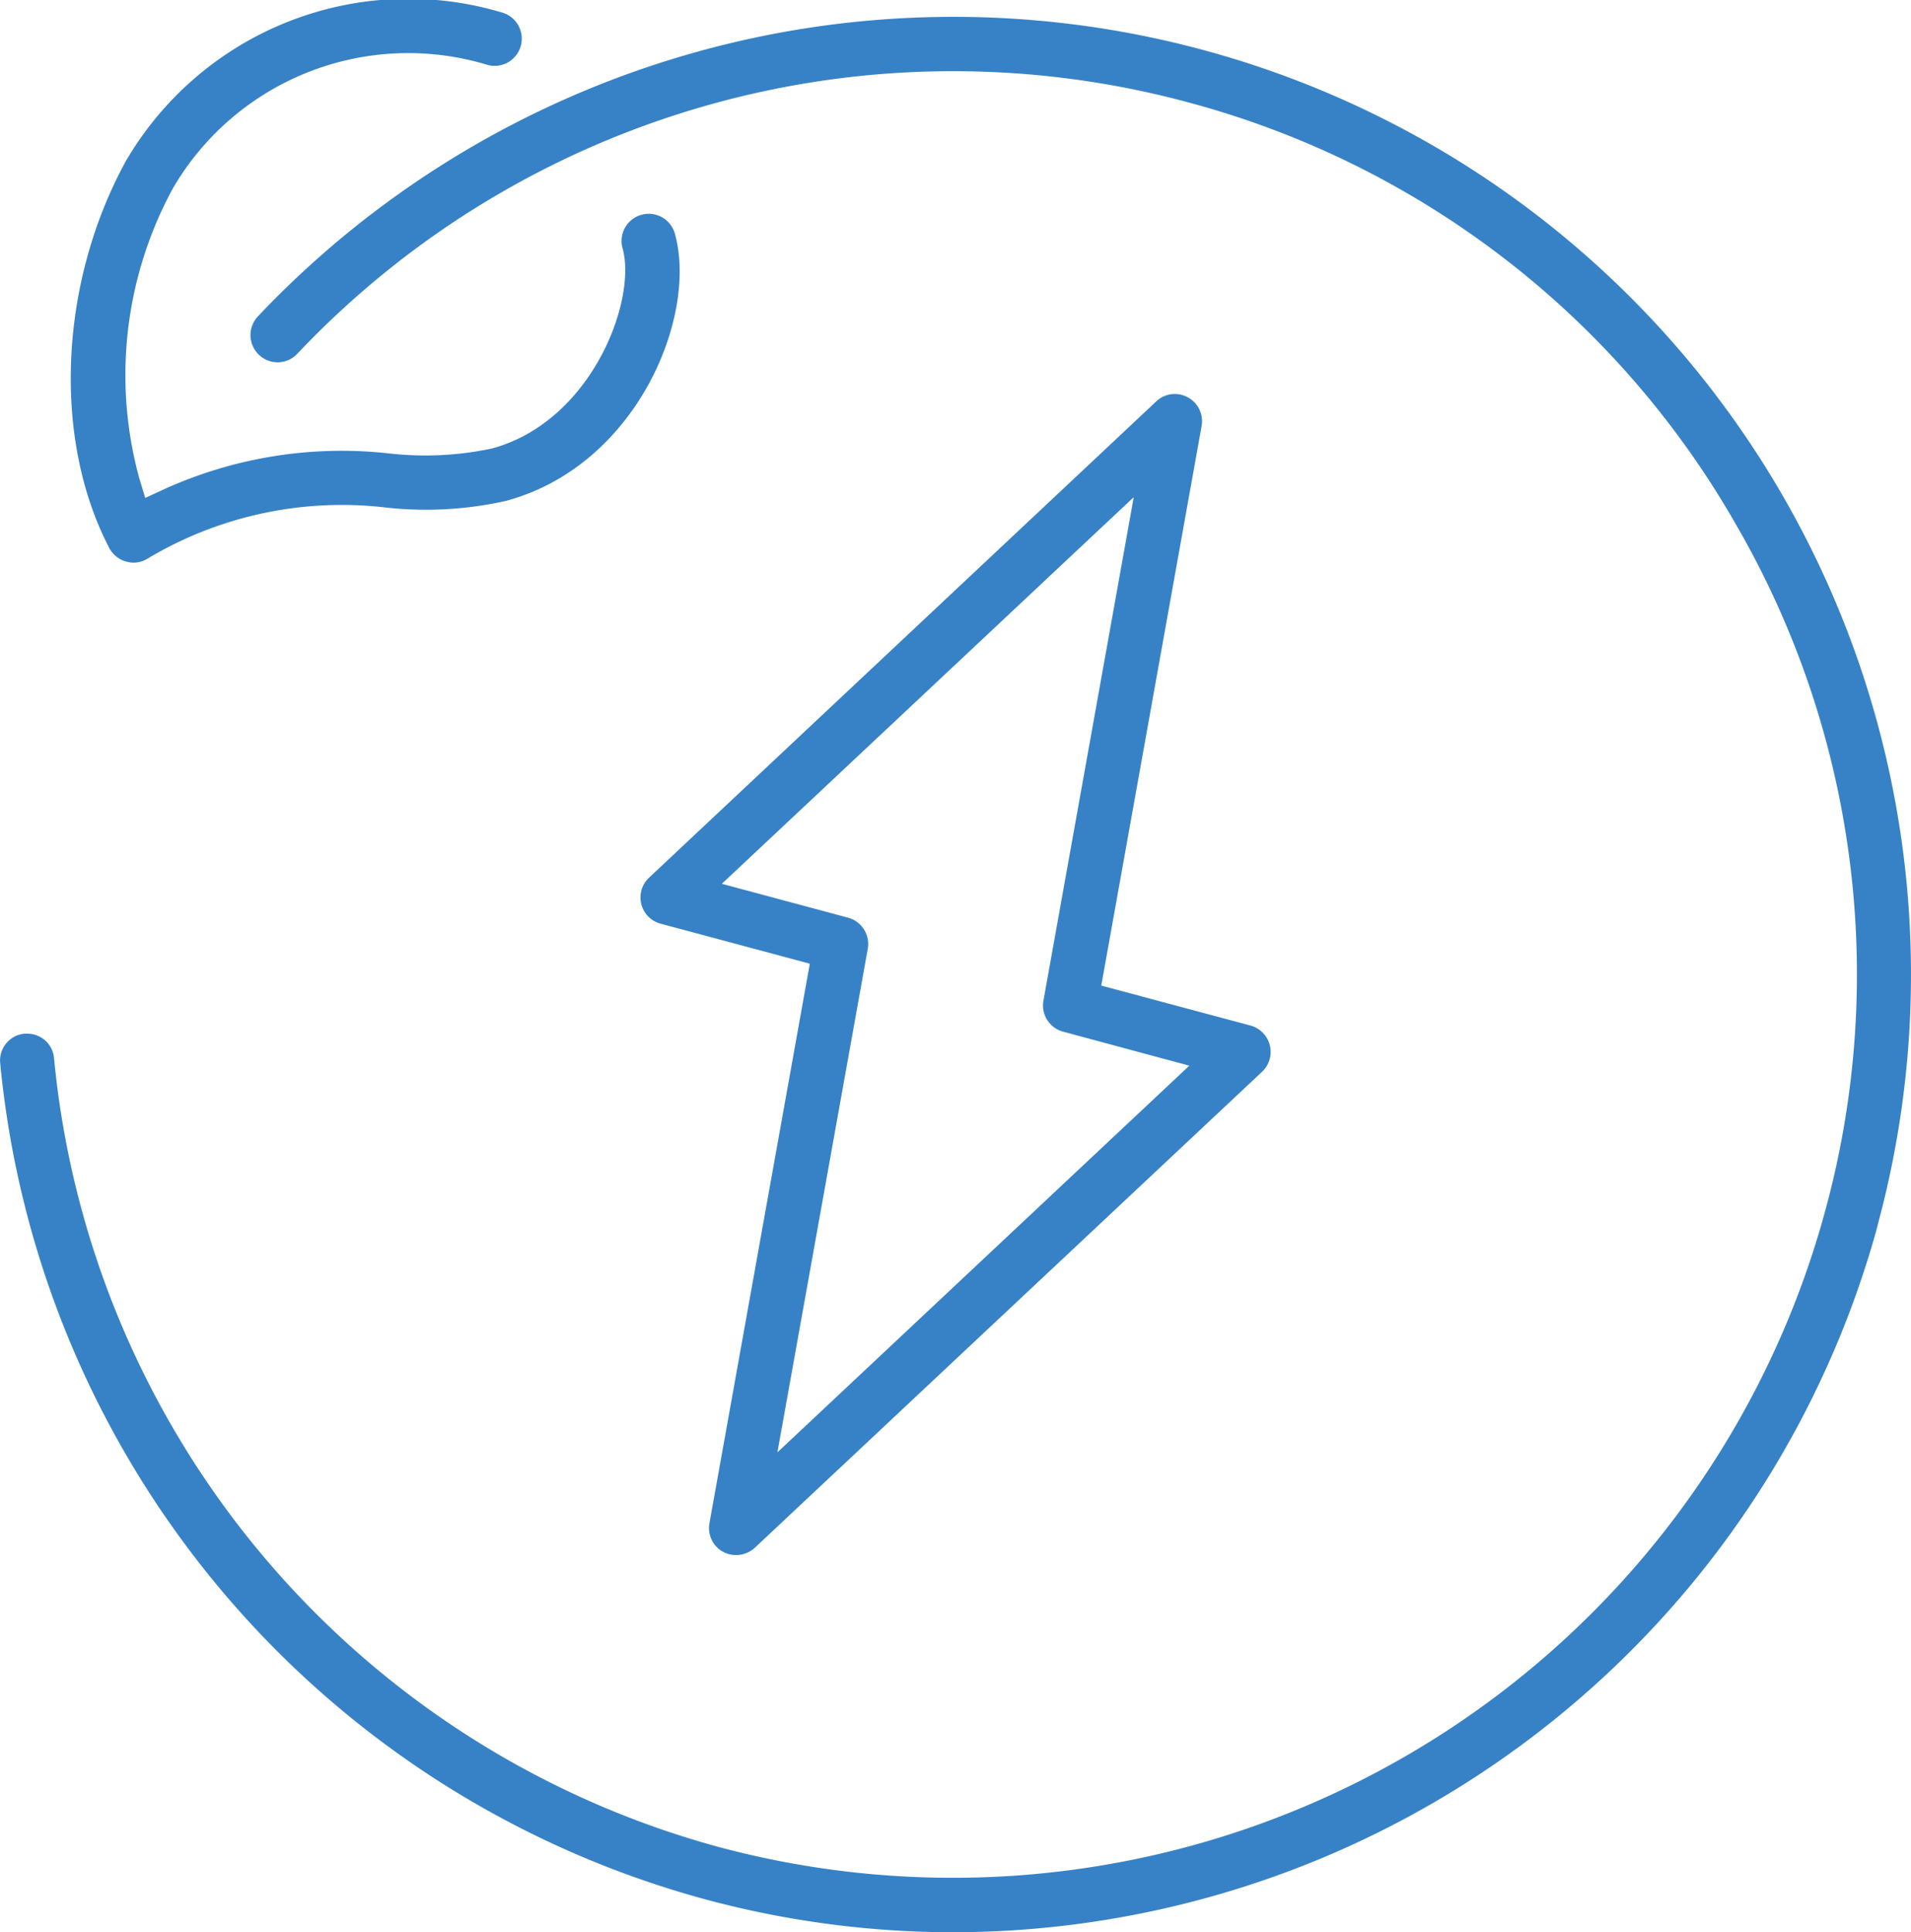 <svg xmlns="http://www.w3.org/2000/svg" xmlns:xlink="http://www.w3.org/1999/xlink" width="60.938" height="61.608" viewBox="0 0 60.938 61.608">
  <defs>
    <clipPath id="clip-path">
      <path id="Path_1368" data-name="Path 1368" d="M0,34.842H60.938V-26.766H0Z" transform="translate(0 26.766)" fill="none"/>
    </clipPath>
  </defs>
  <g id="Group_153061" data-name="Group 153061" transform="translate(0 26.766)">
    <g id="Group_153060" data-name="Group 153060" transform="translate(0 -26.766)" clip-path="url(#clip-path)">
      <g id="Group_153057" data-name="Group 153057" transform="translate(2.256 0)">
        <path id="Path_1365" data-name="Path 1365" d="M7.517,1.171a.869.869,0,0,0,.656-.085.868.868,0,0,0-.209-1.59A10.425,10.425,0,0,0-4.028,4.255C-6.15,8.145-6.358,13.1-4.546,16.574a.873.873,0,0,0,.463.407l.053.016a.829.829,0,0,0,.691-.078A12.065,12.065,0,0,1,4.3,15.285a11.643,11.643,0,0,0,3.8-.214c4.152-1.114,6.109-5.839,5.4-8.48a.866.866,0,1,0-1.673.444c.449,1.678-1.008,5.515-4.18,6.367a10.258,10.258,0,0,1-3.255.157A13.7,13.7,0,0,0-2.8,14.7l-.6.276-.191-.631A12.457,12.457,0,0,1-2.509,5.09,8.686,8.686,0,0,1,7.517,1.171" transform="translate(5.775 0.899)" fill="#3782c6"/>
      </g>
      <g id="Group_153058" data-name="Group 153058" transform="translate(0.001 0.538)">
        <path id="Path_1366" data-name="Path 1366" d="M33.873,21.739A30.533,30.533,0,0,0-17.8-7.15a.868.868,0,0,0,.035,1.225.865.865,0,0,0,.615.237.857.857,0,0,0,.608-.272,28.775,28.775,0,0,1,28.373-8.024A28.611,28.611,0,0,1,29.309-.558,28.6,28.6,0,0,1,32.2,21.29,28.834,28.834,0,0,1-3.074,41.656,28.917,28.917,0,0,1-24.3,16.5a.85.85,0,0,0-.3-.582.861.861,0,0,0-.552-.2c-.028,0-.055,0-.083,0a.841.841,0,0,0-.582.3.854.854,0,0,0-.2.635,30.647,30.647,0,0,0,22.5,26.668,30.389,30.389,0,0,0,7.9,1.045A30.6,30.6,0,0,0,33.8,22.024Z" transform="translate(26.022 16.7)" fill="#3782c6"/>
      </g>
      <g id="Group_153059" data-name="Group 153059" transform="translate(20.425 12.563)">
        <path id="Path_1367" data-name="Path 1367" d="M8.309,10.666l3.2-17.841a.864.864,0,0,0-.44-.914.854.854,0,0,0-.414-.106.849.849,0,0,0-.592.235L-6.111,7.225a.866.866,0,0,0-.246.845.859.859,0,0,0,.612.621l4.76,1.277-3.2,17.838a.864.864,0,0,0,.44.916.887.887,0,0,0,1-.127L13.44,13.41a.871.871,0,0,0-.373-1.471ZM-2.018,25.547.863,9.495A.869.869,0,0,0,.233,8.5l-4.023-1.08L9.345-4.907,6.466,11.143a.863.863,0,0,0,.628.992l4.023,1.084Z" transform="translate(6.383 8.194)" fill="#3782c6"/>
      </g>
    </g>
  </g>
</svg>
